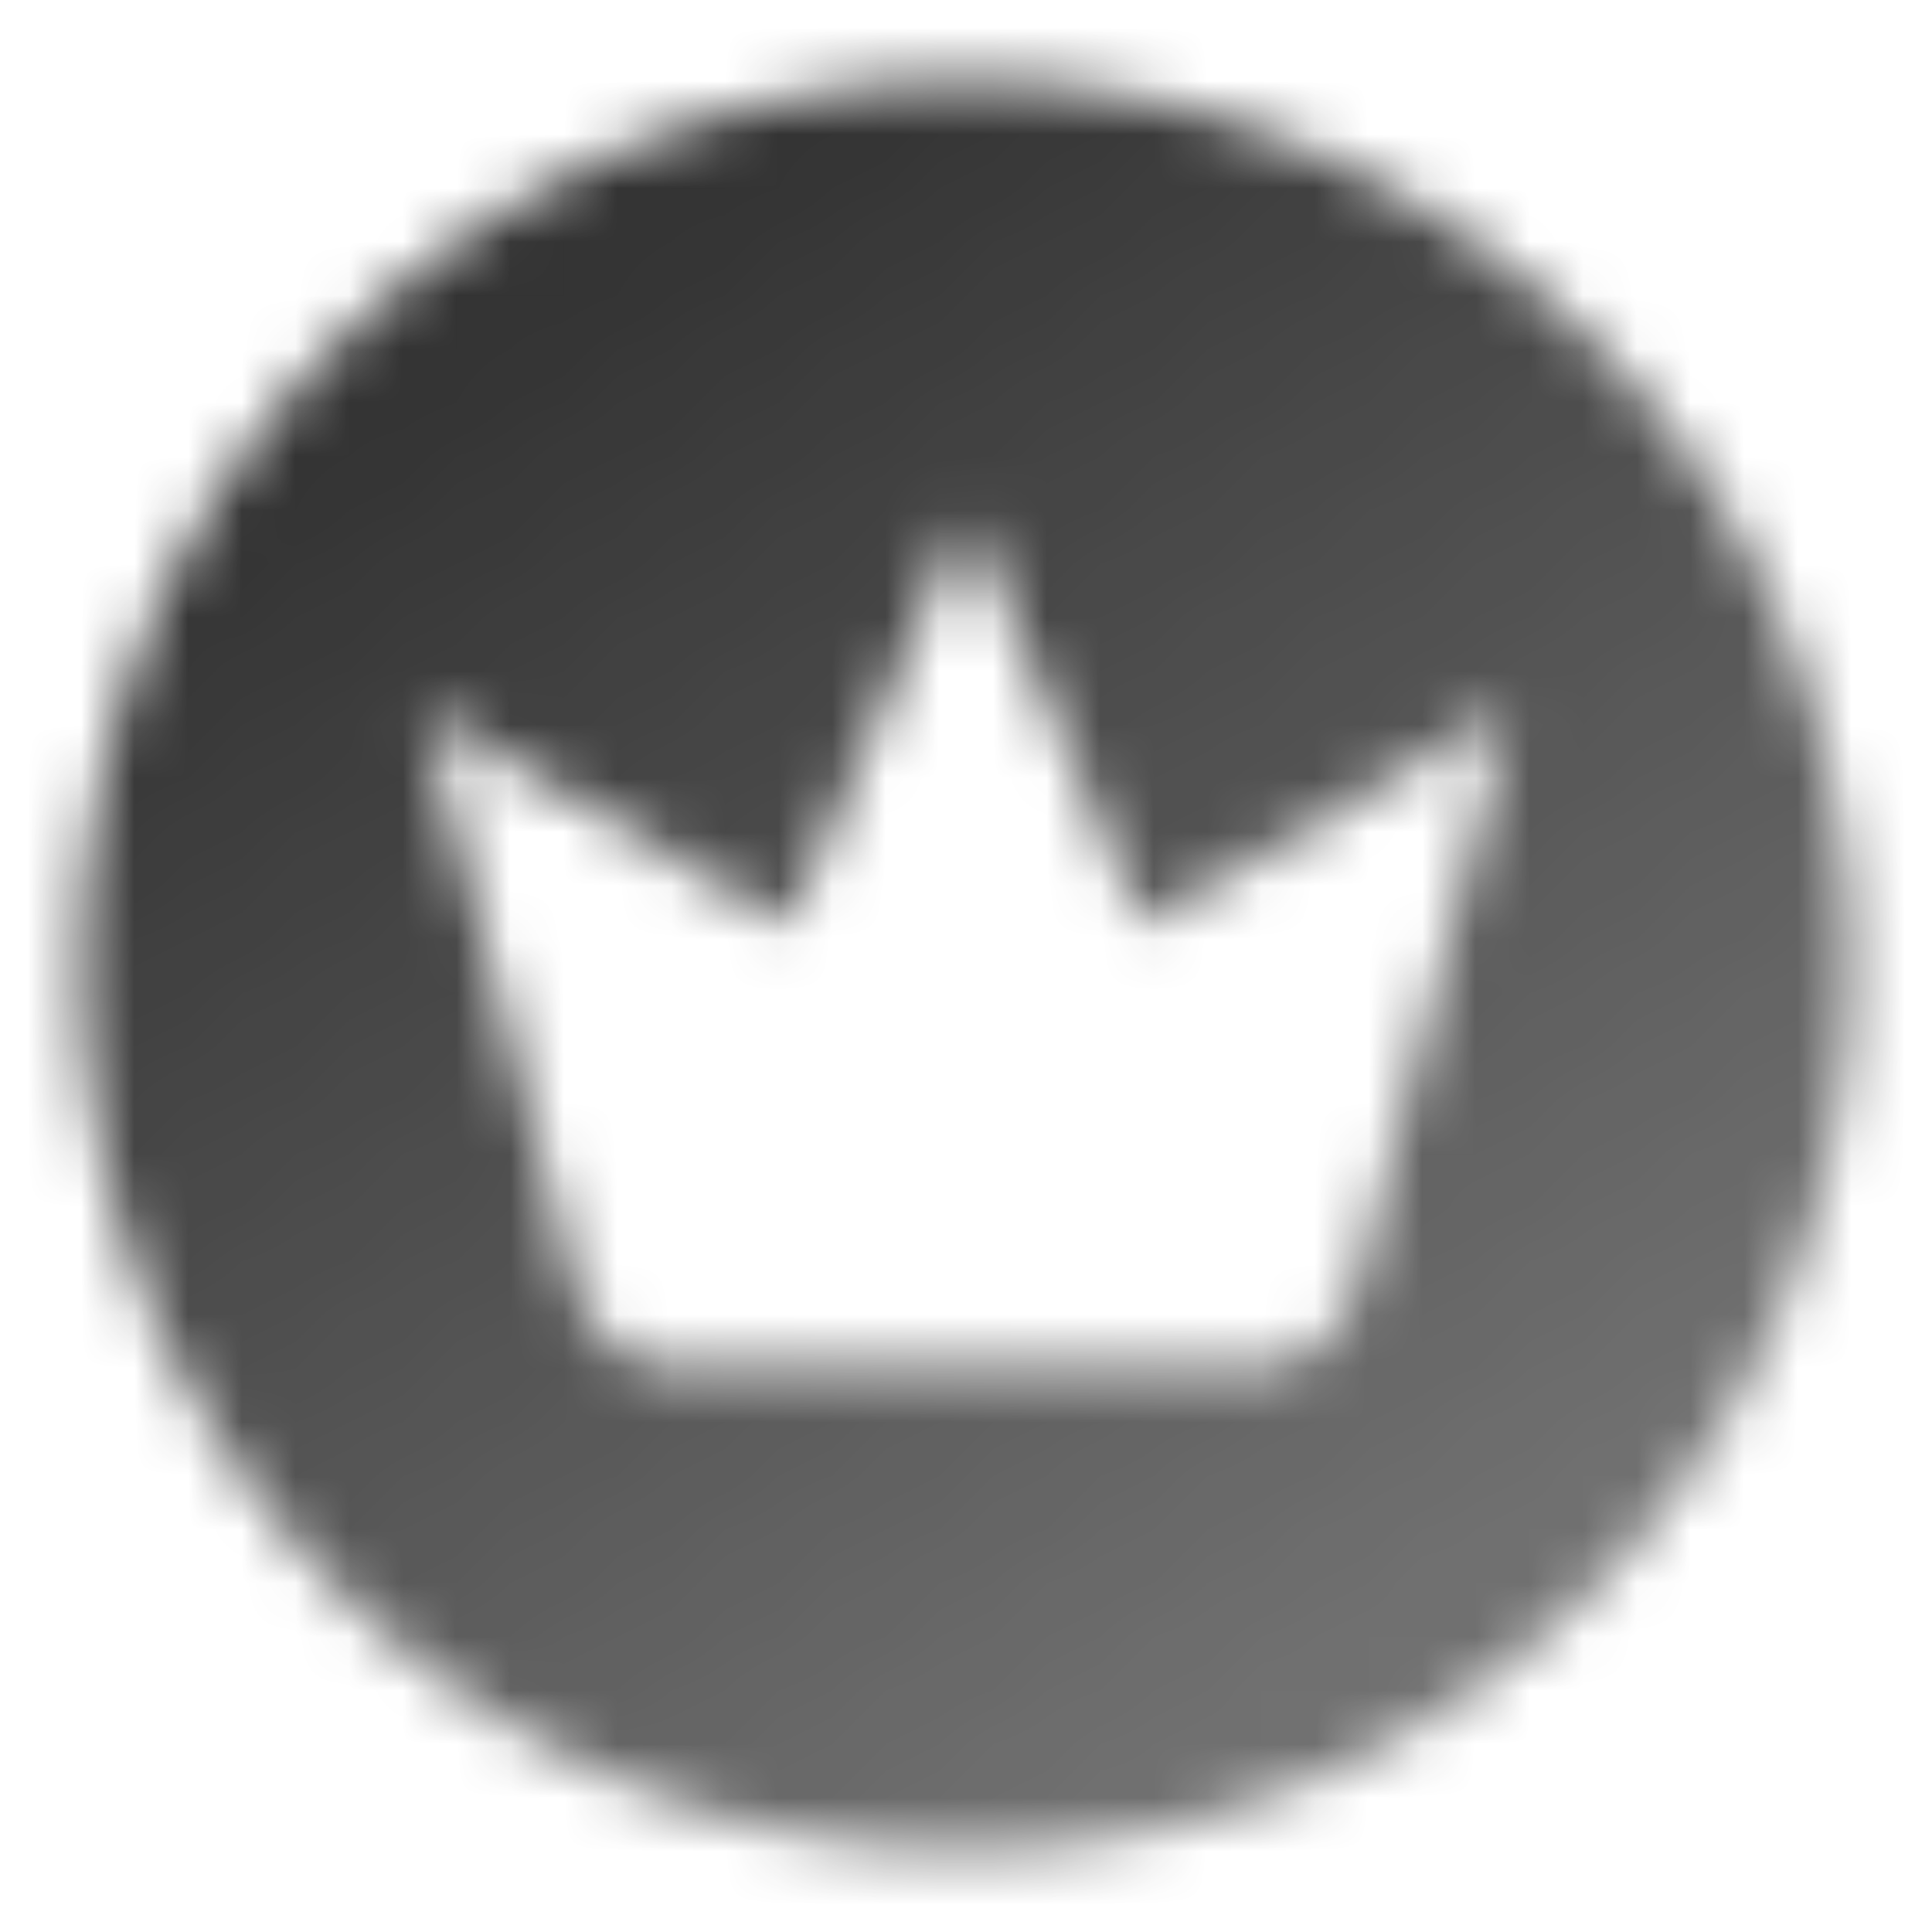 <svg width="36" height="36" viewBox="0 0 36 36" fill="none" xmlns="http://www.w3.org/2000/svg">
<mask id="mask0_2829_12391" style="mask-type:alpha" maskUnits="userSpaceOnUse" x="1" y="1" width="34" height="34">
<path fill-rule="evenodd" clip-rule="evenodd" d="M18 1.5C27.113 1.5 34.5 8.887 34.5 18C34.5 27.113 27.113 34.5 18 34.5C8.887 34.5 1.5 27.113 1.5 18C1.5 8.887 8.887 1.5 18 1.5ZM17.998 9.592L14.691 17.252L7.875 13.217L10.751 24.063C10.975 24.908 11.741 25.497 12.615 25.497H23.386C24.261 25.497 25.025 24.908 25.25 24.063L28.125 13.217L21.305 17.254L18.002 9.592L18 9.59L17.998 9.592Z" fill="url(#paint0_linear_2829_12391)"/>
</mask>
<g mask="url(#mask0_2829_12391)">
<path d="M0 0H36V36H0V0Z" fill="#333333"/>
</g>
<defs>
<linearGradient id="paint0_linear_2829_12391" x1="7.5" y1="7.5" x2="23.709" y2="31.708" gradientUnits="userSpaceOnUse">
<stop/>
<stop offset="1" stop-opacity="0.7"/>
</linearGradient>
</defs>
</svg>
